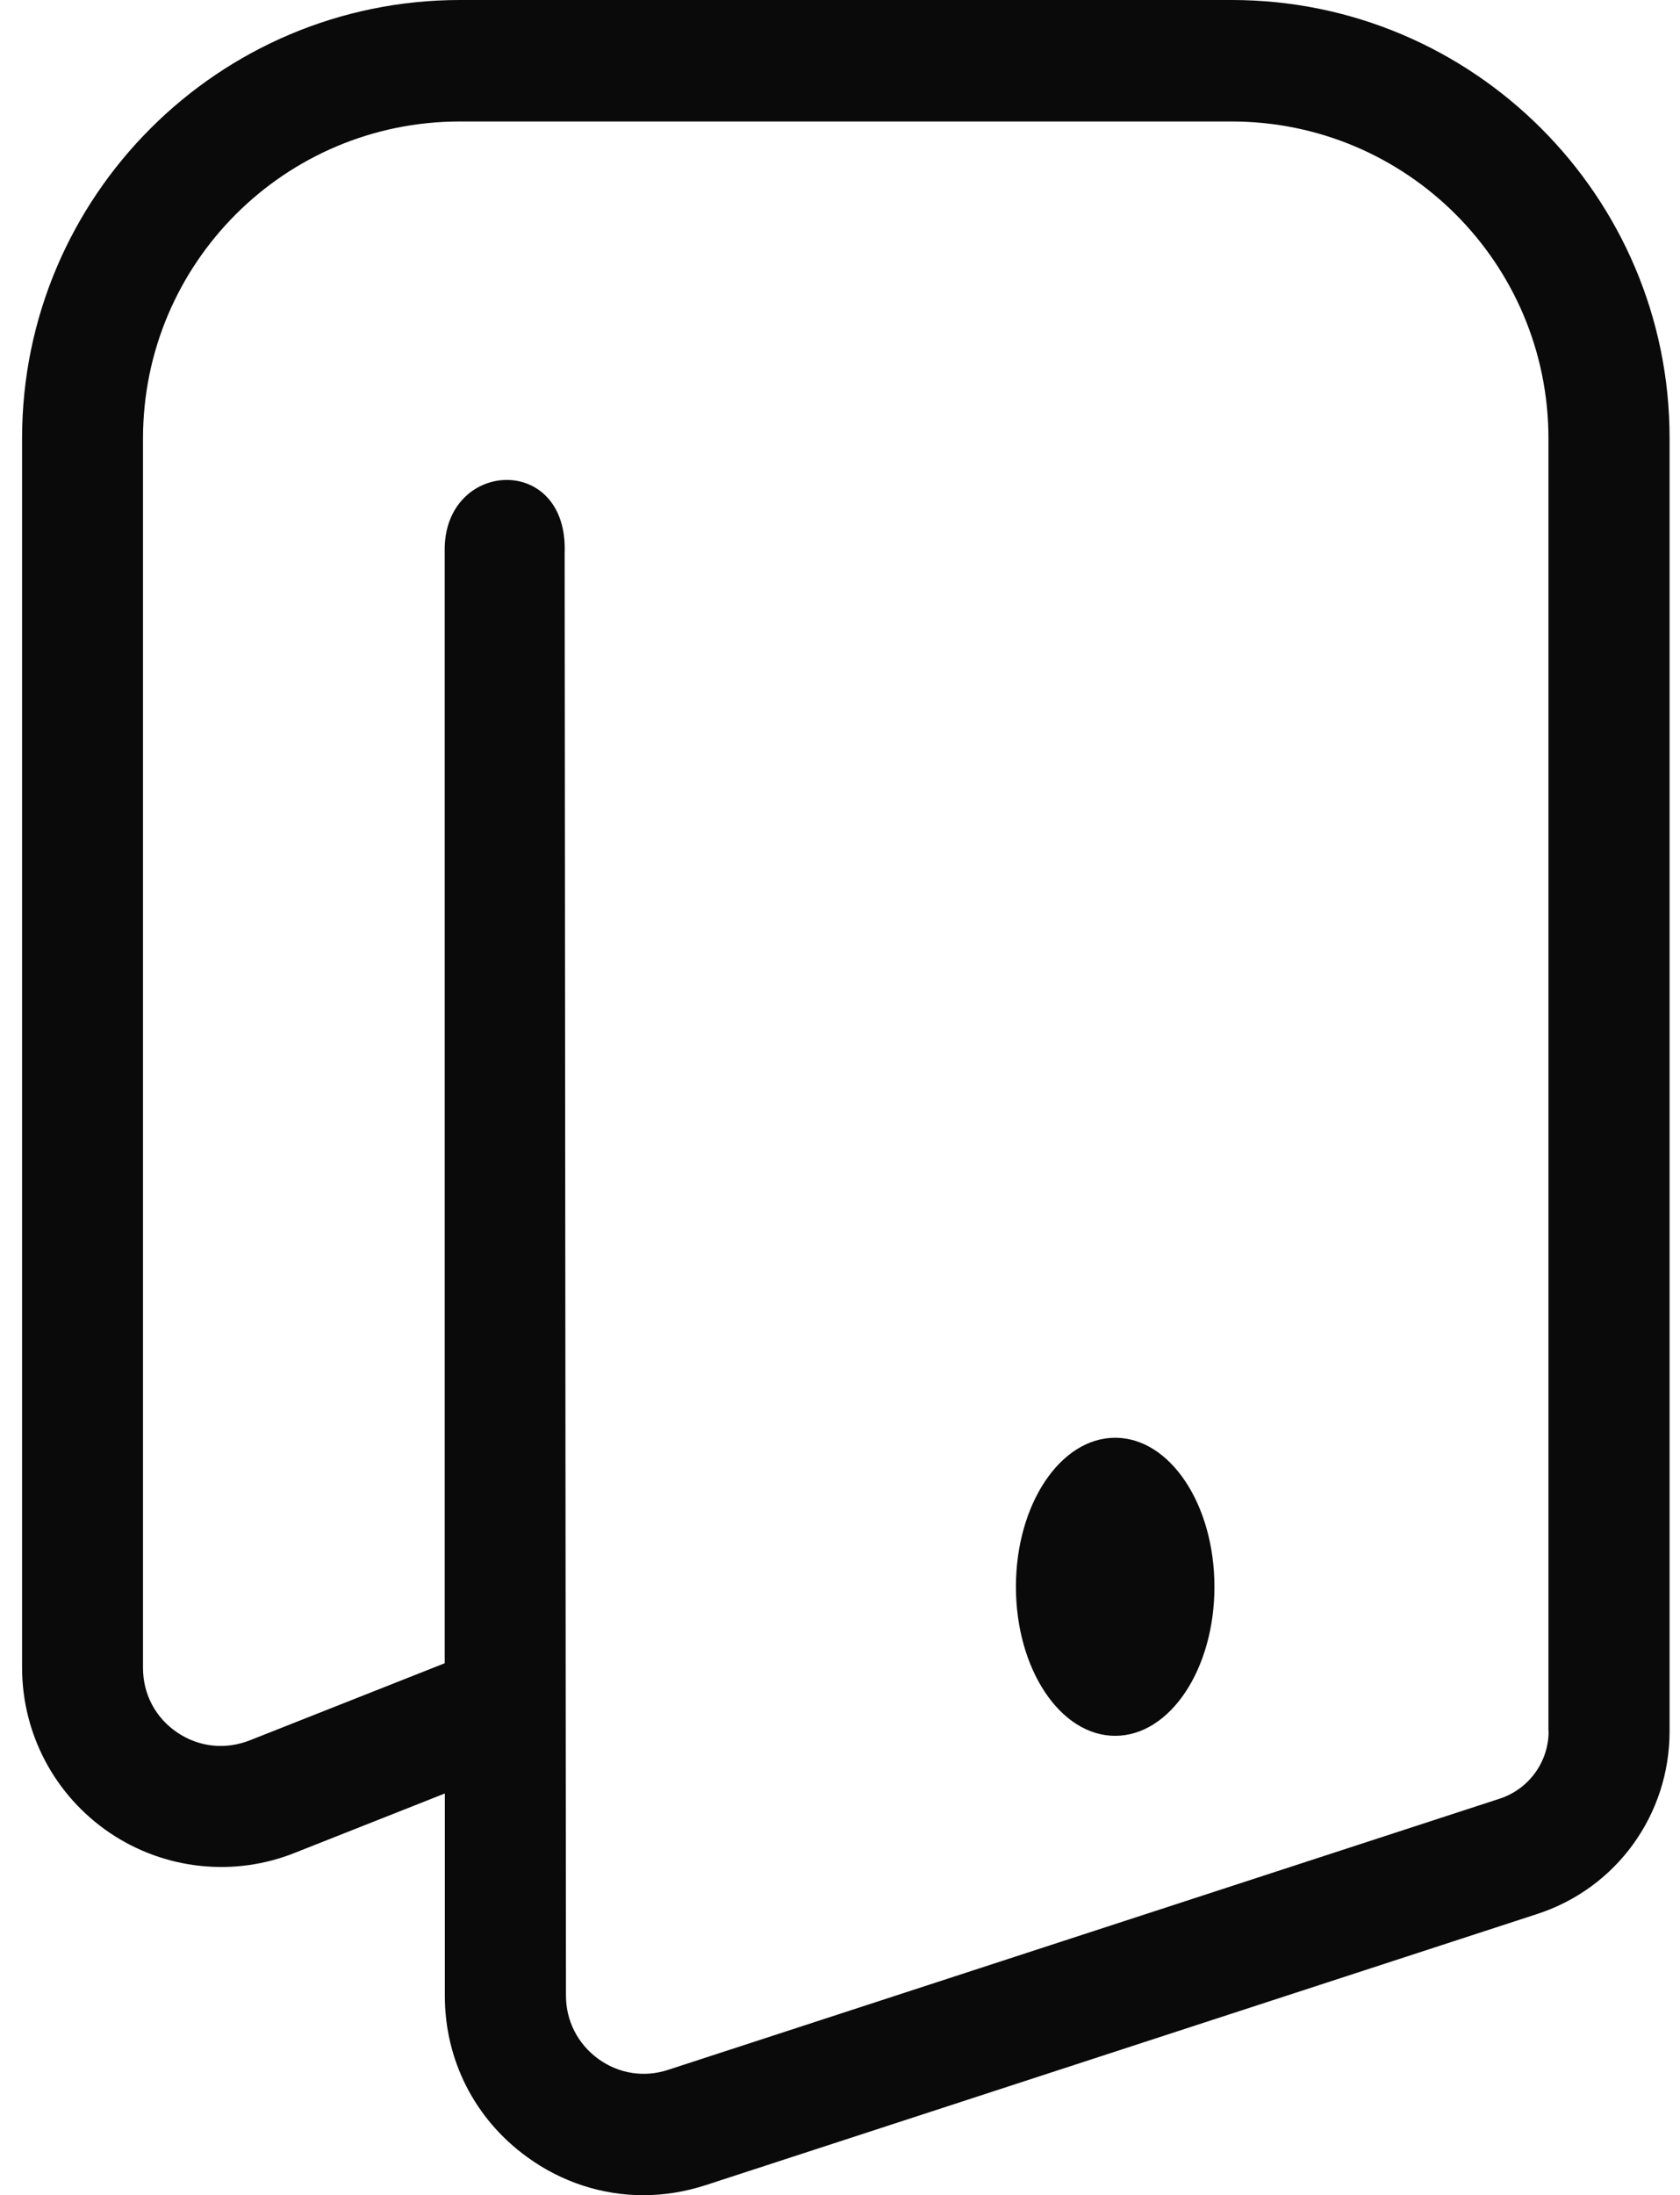 <svg width="49" height="64" viewBox="0 0 49 64" fill="none" xmlns="http://www.w3.org/2000/svg">
<path d="M32.526 41.917C30.925 41.917 29.631 43.863 29.631 46.262C29.631 48.661 30.925 50.607 32.526 50.607C34.127 50.607 35.421 48.661 35.421 46.262C35.421 43.863 34.127 41.917 32.526 41.917ZM35.926 0H13.418C6.372 0 0.644 5.733 0.644 12.774V48.619C0.644 50.555 1.602 52.354 3.203 53.436C4.804 54.517 6.835 54.73 8.615 54.012L12.974 52.288V58.182C12.974 60.066 13.848 61.78 15.373 62.886C16.384 63.622 17.565 64 18.764 64C19.369 64 19.983 63.901 20.582 63.707L44.833 55.802C47.147 55.051 48.696 52.907 48.696 50.475V12.774C48.7 5.733 42.972 0 35.926 0ZM45.168 50.475C45.168 51.367 44.592 52.161 43.742 52.439L19.487 60.345C18.788 60.576 18.042 60.458 17.447 60.024C16.852 59.589 16.507 58.919 16.507 58.182L16.469 16.137C16.587 13.185 12.927 13.393 12.97 16.071V48.491L7.298 50.734C6.585 51.018 5.81 50.942 5.173 50.512C4.535 50.083 4.171 49.393 4.171 48.628V12.784C4.171 7.679 8.308 3.542 13.414 3.542H35.921C41.026 3.542 45.163 7.679 45.163 12.784V50.475H45.168Z" fill="#0A0A0A"/>
</svg>
